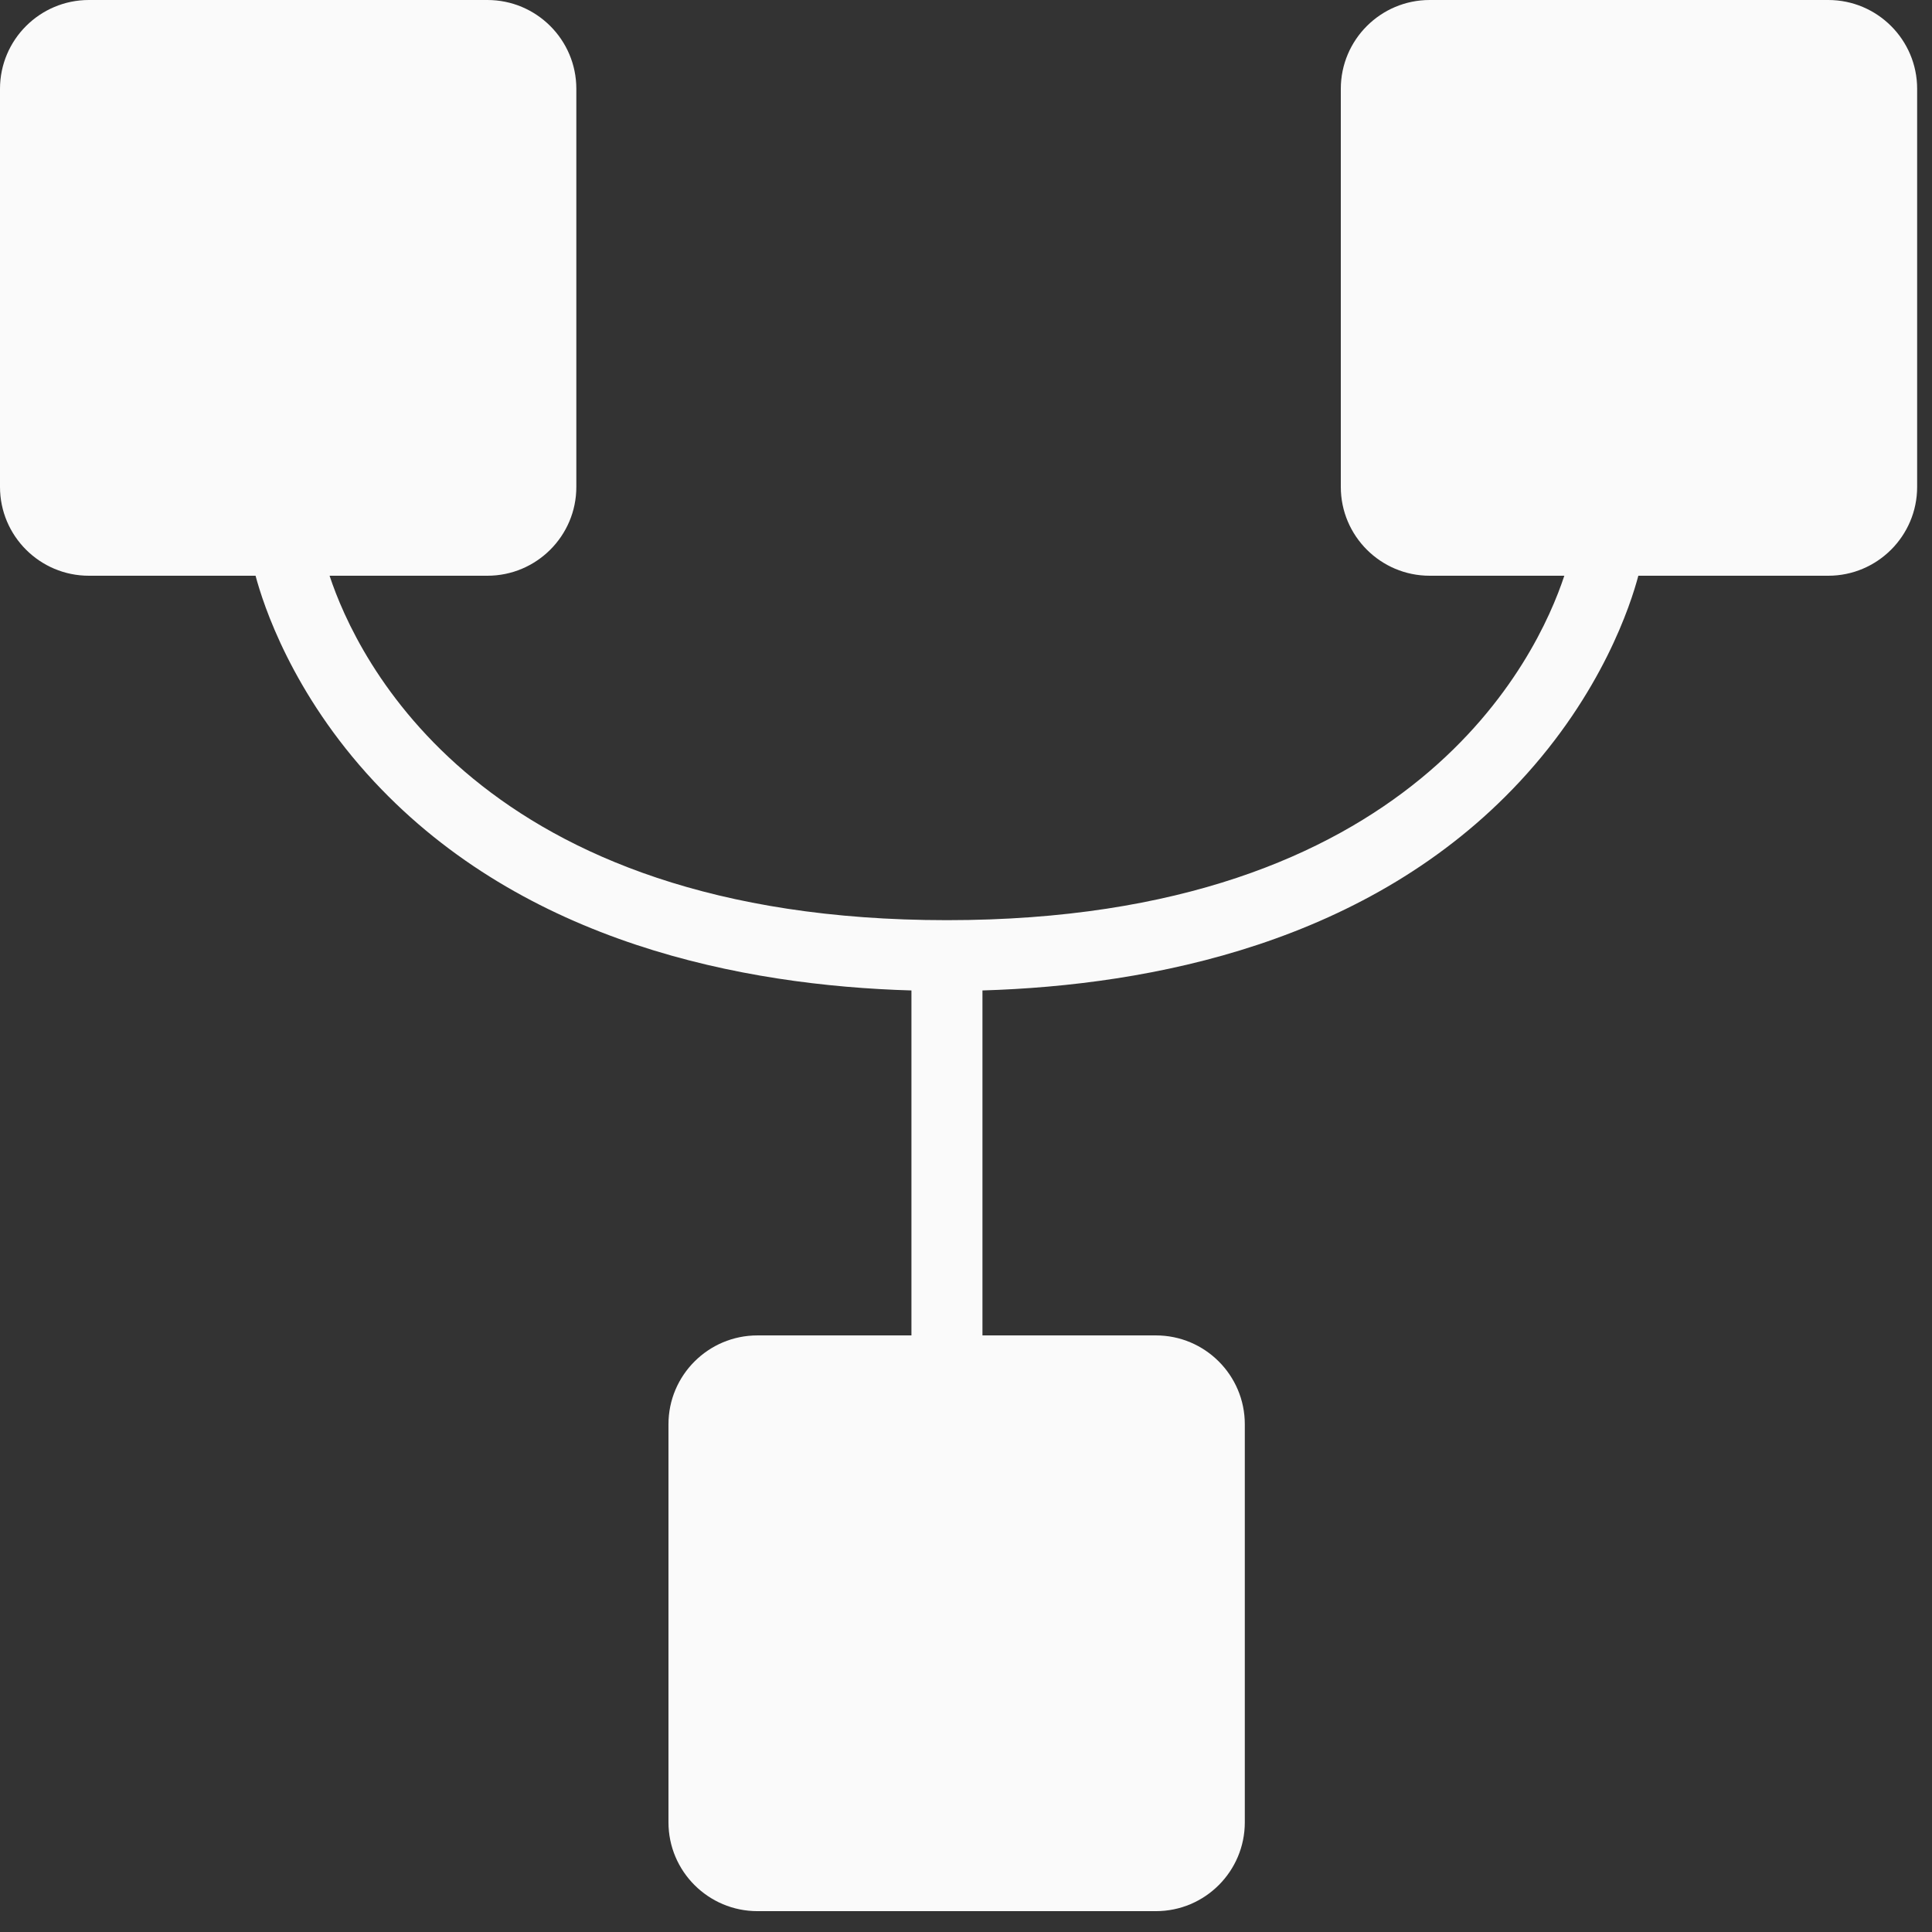 <?xml version="1.0" encoding="utf-8"?>
<svg xmlns="http://www.w3.org/2000/svg" fill="none" height="100%" overflow="visible" preserveAspectRatio="none" style="display: block;" viewBox="0 0 29 29" width="100%">
<rect x="0" y="0" width="29" height="29" fill="#333333" stroke="none"/>
<path d="M27.443 0H21.46C20.724 0 20.126 0.598 20.126 1.333V7.309C20.126 8.044 20.724 8.642 21.46 8.642H23.481C23.076 9.868 21.229 13.812 14.214 13.812C7.199 13.812 5.353 9.871 4.947 8.642H7.316C8.053 8.642 8.651 8.044 8.651 7.309V1.333C8.651 0.598 8.053 0 7.316 0H1.334C0.598 0 0 0.598 0 1.333V7.309C0 8.044 0.598 8.642 1.334 8.642H3.836C3.951 9.073 4.38 10.406 5.615 11.731C7.873 14.155 11.15 14.794 13.681 14.867V20.045H11.369C10.633 20.045 10.034 20.643 10.034 21.378V27.354C10.034 28.089 10.633 28.687 11.369 28.687H17.351C18.087 28.687 18.685 28.089 18.685 27.354V21.378C18.685 20.643 18.087 20.045 17.351 20.045H14.747V14.867C17.278 14.791 20.558 14.155 22.813 11.731C24.049 10.403 24.478 9.073 24.592 8.642H27.443C28.179 8.642 28.777 8.044 28.777 7.309V1.333C28.777 0.598 28.179 0 27.443 0Z" fill="#FAFAFA" id="Vector"/>
</svg>